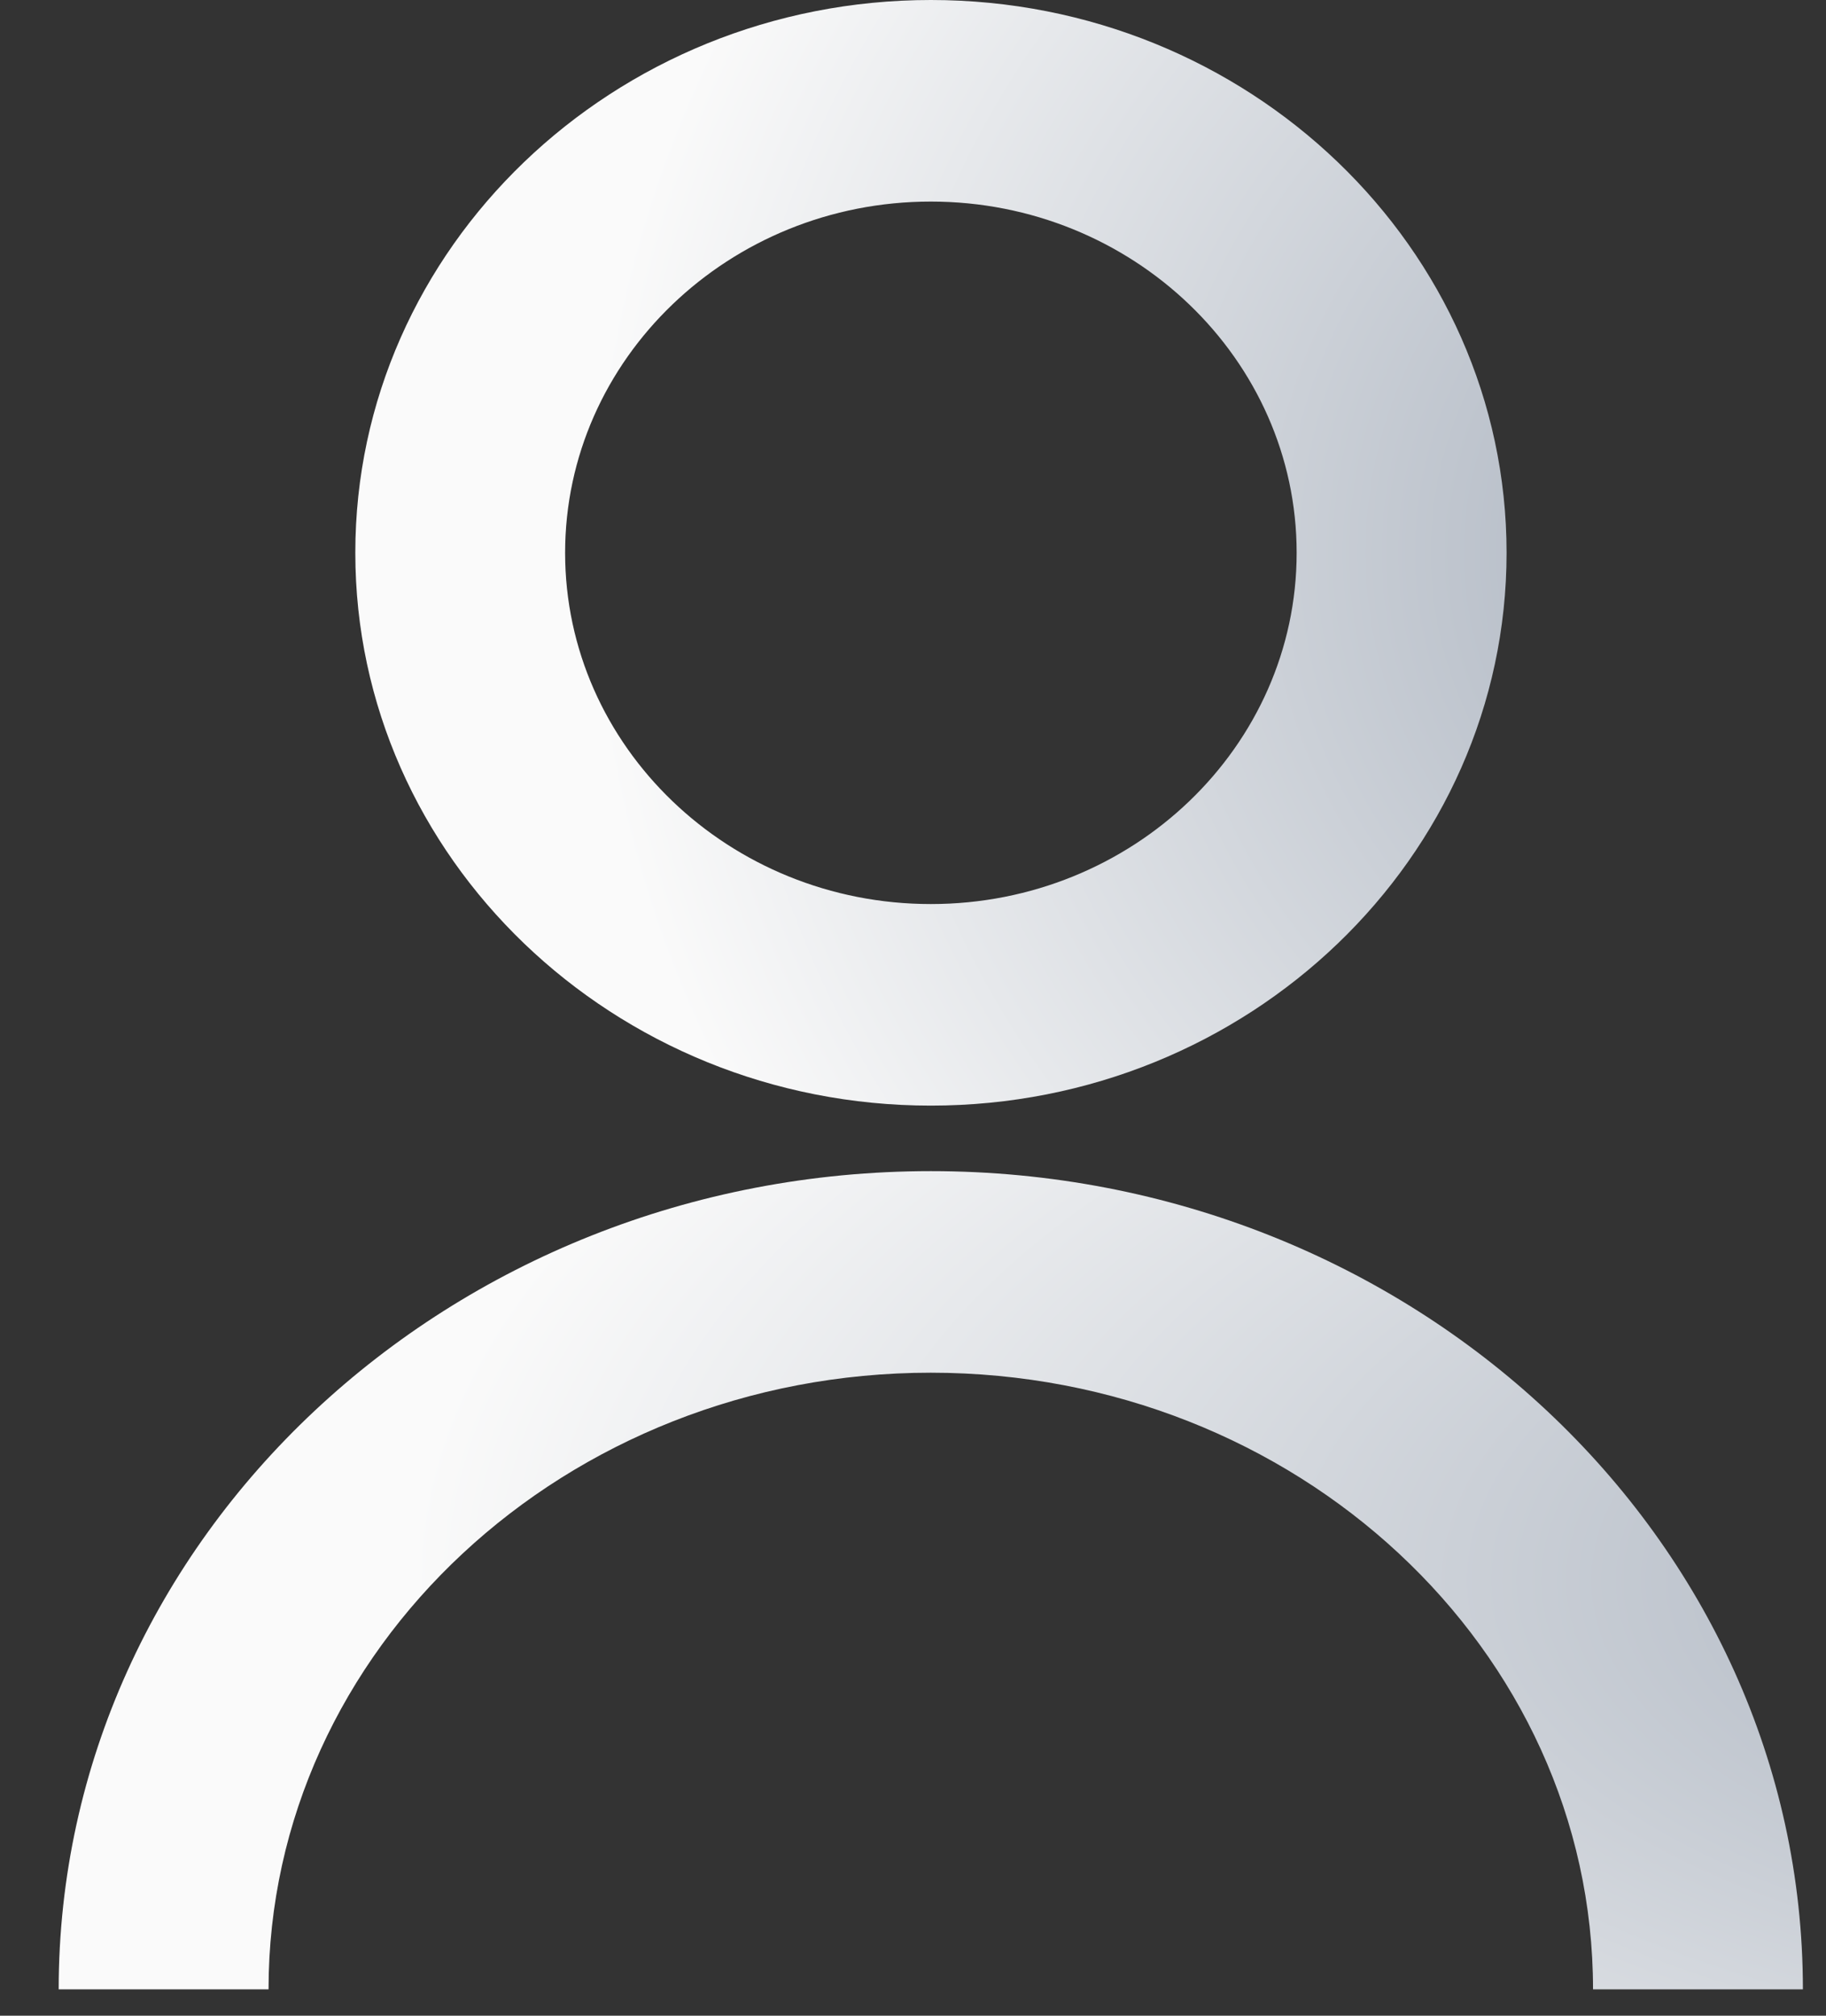 <svg width="29" height="32" viewBox="0 0 29 32" fill="none" xmlns="http://www.w3.org/2000/svg">
<rect x="0" y="0" width="29" height="32" fill="#333333" stroke="none"/>
<g id="user-profile">
<path id="Path" d="M28.633 31.581H25.3C25.3 26.182 20.583 21.792 14.782 21.792C8.98 21.792 4.265 26.184 4.265 31.581H0.932C0.932 24.416 7.147 18.592 14.783 18.592C22.418 18.592 28.633 24.416 28.633 31.581Z" fill="url(#paint0_radial)"/>
<path id="Shape" fill-rule="evenodd" clip-rule="evenodd" d="M5.643 8.776C5.643 13.613 9.745 17.552 14.783 17.552C19.825 17.552 23.927 13.616 23.927 8.776C23.927 3.936 19.825 0 14.783 0C9.743 0 5.642 3.938 5.643 8.776ZM8.975 8.776C8.975 5.701 11.58 3.2 14.783 3.2C17.985 3.2 20.593 5.701 20.593 8.776C20.593 11.851 17.988 14.352 14.783 14.352C11.58 14.352 8.975 11.851 8.975 8.776Z" fill="url(#paint1_radial)"/>
</g>
<defs>
<radialGradient id="paint0_radial" cx="0" cy="0" r="1" gradientUnits="userSpaceOnUse" gradientTransform="translate(36.687 25.086) scale(30.087 14.088)">
<stop stop-color="#A4ADBA"/>
<stop offset="1" stop-color="#FAFAFA"/>
</radialGradient>
<radialGradient id="paint1_radial" cx="0" cy="0" r="1" gradientUnits="userSpaceOnUse" gradientTransform="translate(29.242 8.776) scale(19.857 19.037)">
<stop stop-color="#A4ADBA"/>
<stop offset="1" stop-color="#FAFAFA"/>
</radialGradient>
</defs>
</svg>
